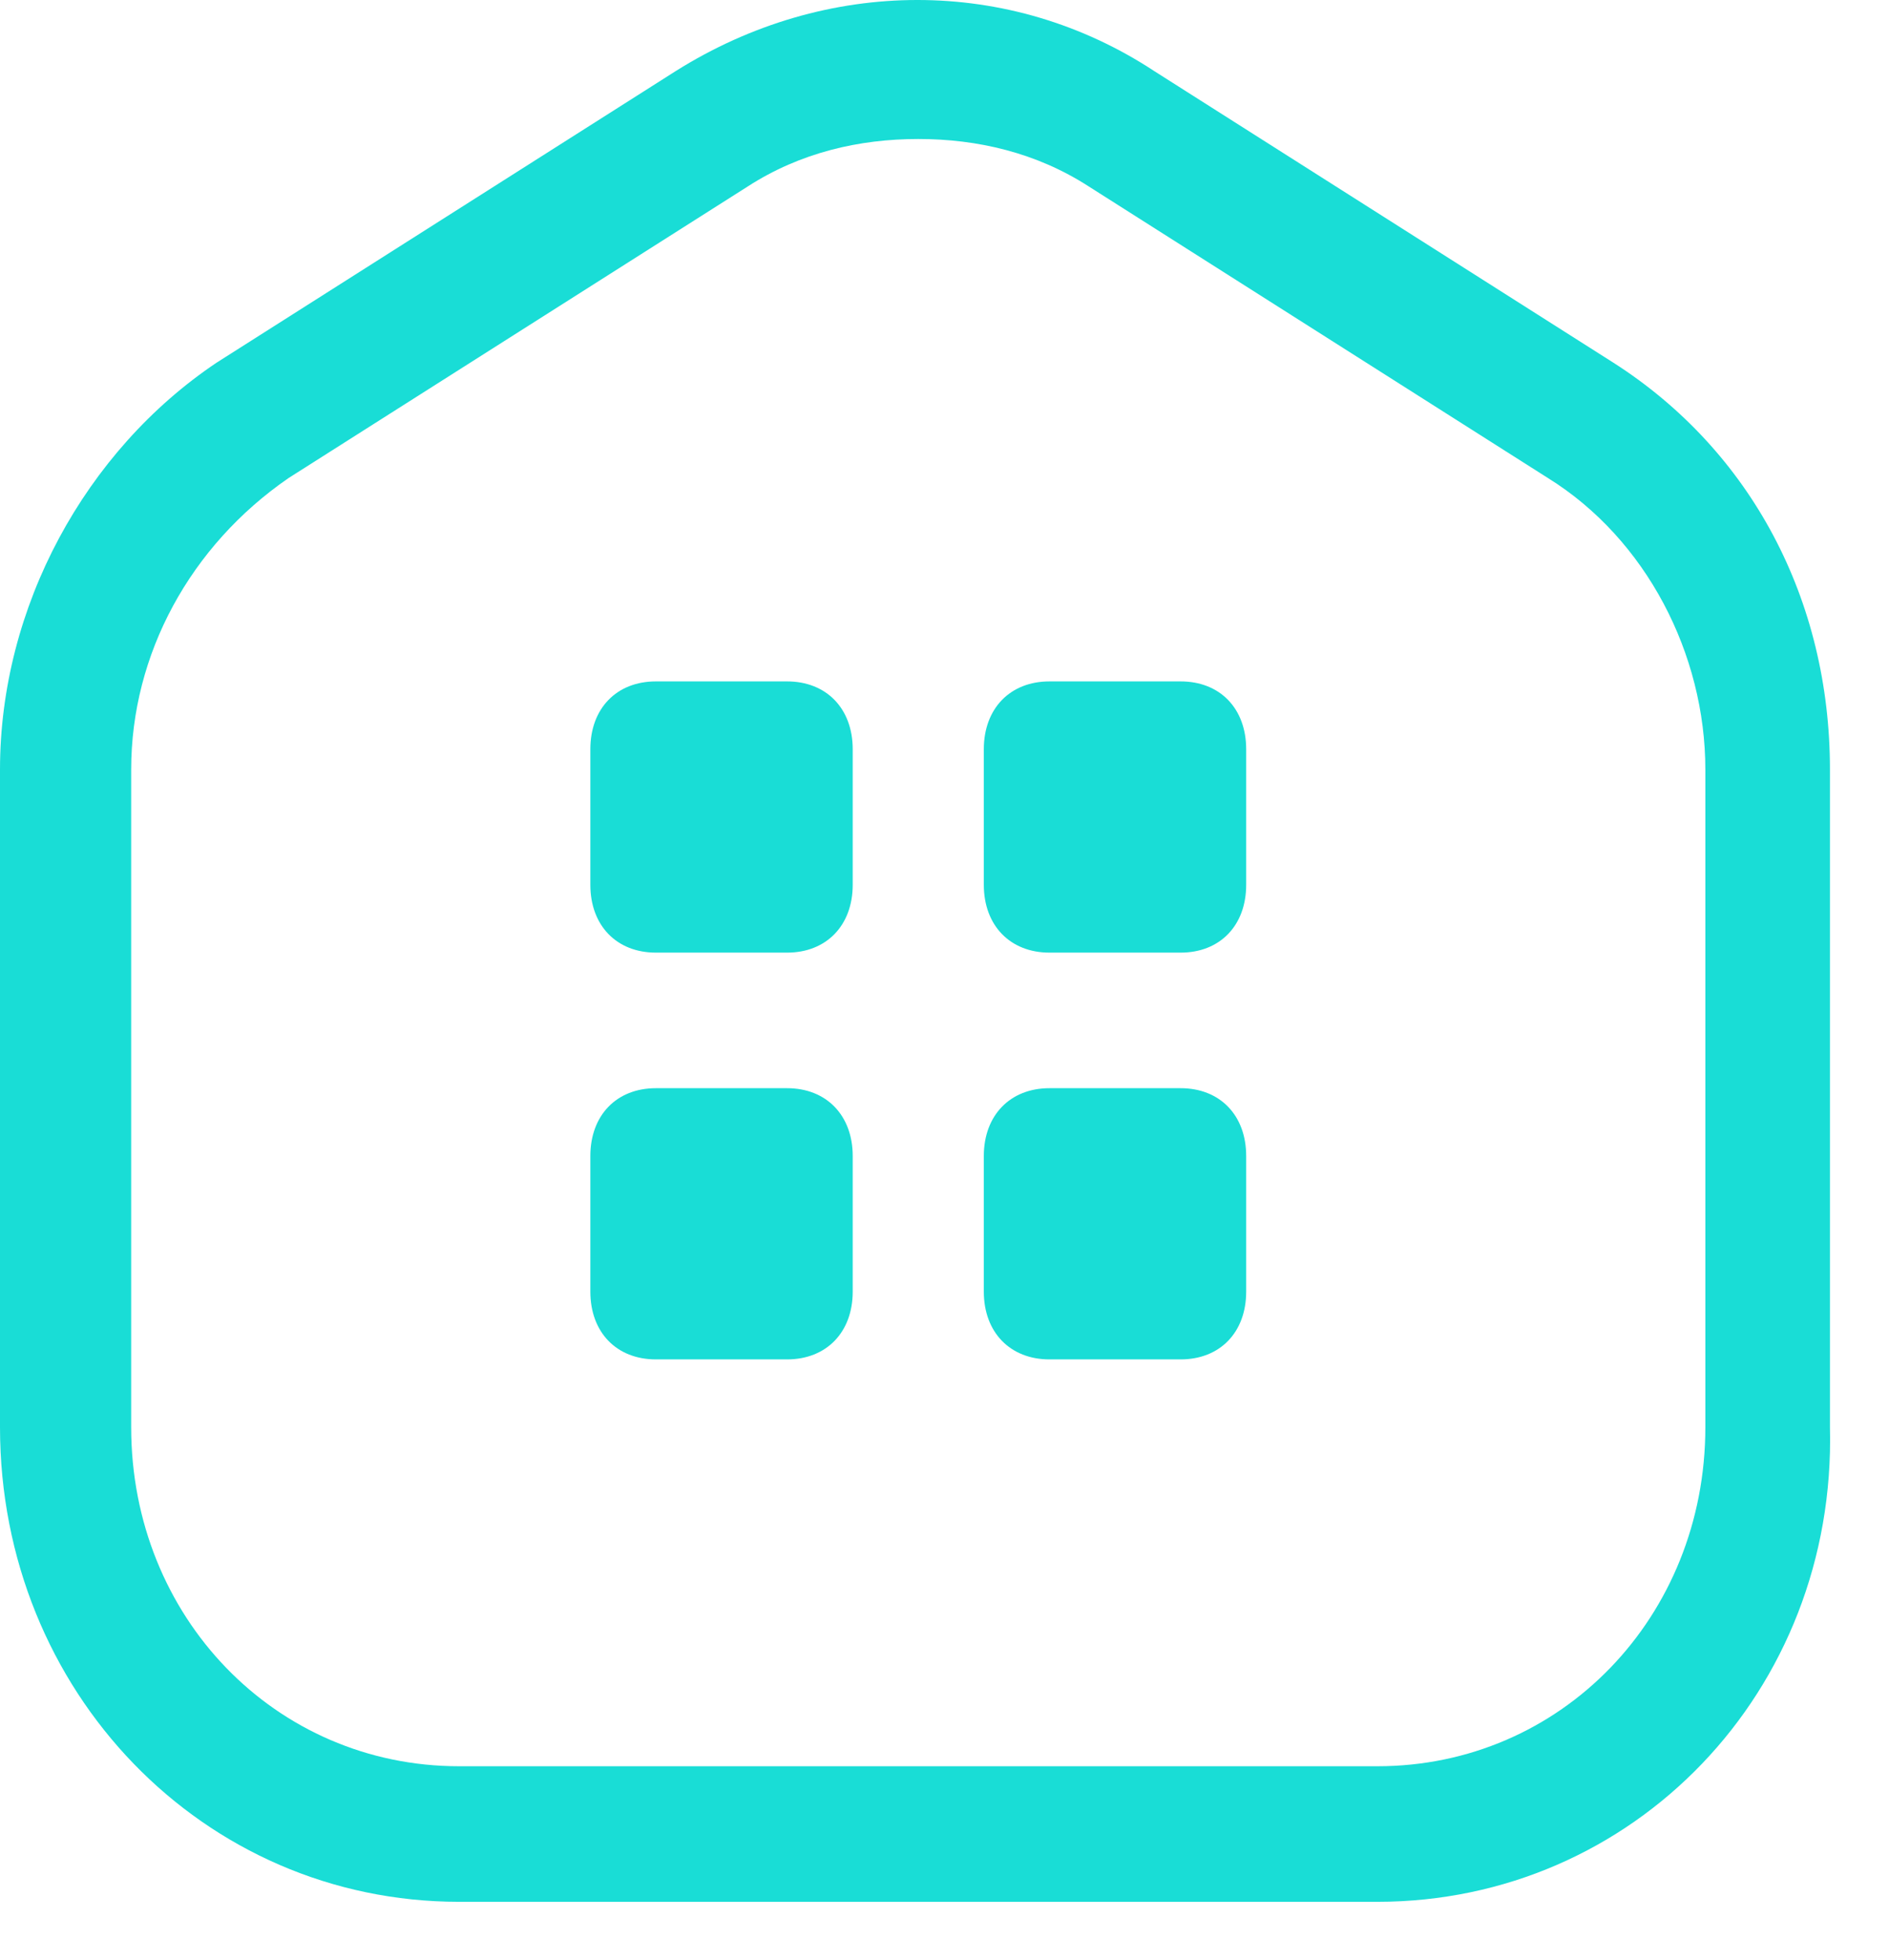 <?xml version="1.0" encoding="UTF-8"?>
<svg xmlns="http://www.w3.org/2000/svg" width="27" height="28" viewBox="0 0 27 28" fill="none">
  <path d="M19.688 27.173H6.562C2.906 27.173 0 24.17 0 20.392V10.995C0 8.67 1.219 6.442 3.094 5.183L9.656 1.017C11.812 -0.339 14.438 -0.339 16.5 1.017L23.062 5.183C25.031 6.442 26.156 8.573 26.156 10.995V20.392C26.25 24.17 23.344 27.173 19.688 27.173ZM13.125 1.986C12.281 1.986 11.438 2.18 10.688 2.664L4.125 6.83C2.719 7.798 1.875 9.348 1.875 10.995V20.392C1.875 23.105 3.938 25.236 6.562 25.236H19.688C22.312 25.236 24.375 23.105 24.375 20.392V10.995C24.375 9.348 23.531 7.702 22.125 6.83L15.562 2.664C14.812 2.18 13.969 1.986 13.125 1.986Z" fill="#19DDD6"></path>
  <path d="M11.25 13.611H9.375C8.812 13.611 8.438 13.223 8.438 12.642V10.705C8.438 10.123 8.812 9.736 9.375 9.736H11.25C11.812 9.736 12.188 10.123 12.188 10.705V12.642C12.188 13.223 11.812 13.611 11.25 13.611Z" fill="#19DDD6"></path>
  <path d="M16.875 13.611H15C14.438 13.611 14.062 13.223 14.062 12.642V10.705C14.062 10.123 14.438 9.736 15 9.736H16.875C17.438 9.736 17.812 10.123 17.812 10.705V12.642C17.812 13.223 17.438 13.611 16.875 13.611Z" fill="#19DDD6"></path>
  <path d="M11.25 19.423H9.375C8.812 19.423 8.438 19.036 8.438 18.455V16.517C8.438 15.936 8.812 15.548 9.375 15.548H11.25C11.812 15.548 12.188 15.936 12.188 16.517V18.455C12.188 19.036 11.812 19.423 11.25 19.423Z" fill="#19DDD6"></path>
  <path d="M16.875 19.423H15C14.438 19.423 14.062 19.036 14.062 18.455V16.517C14.062 15.936 14.438 15.548 15 15.548H16.875C17.438 15.548 17.812 15.936 17.812 16.517V18.455C17.812 19.036 17.438 19.423 16.875 19.423Z" fill="#19DDD6"></path>
</svg>
